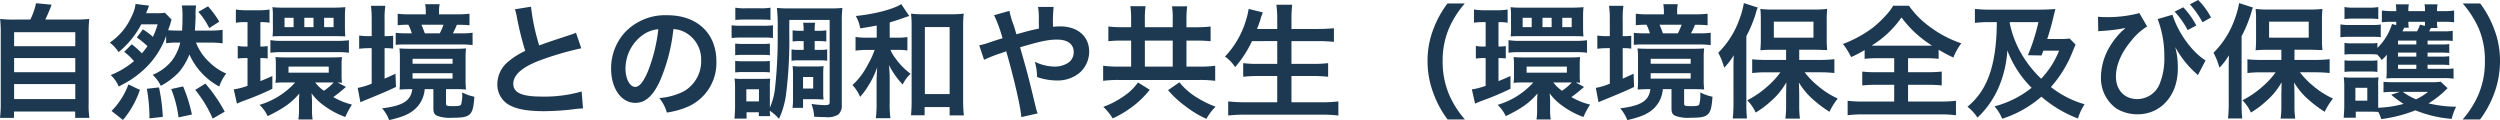 <svg xmlns="http://www.w3.org/2000/svg" width="524.992" height="25.22" viewBox="0 0 524.992 25.22">
  <defs>
    <style>
      .cls-1 {
        fill: #1d3951;
      }
    </style>
  </defs>
  <path id="パス_416" data-name="パス 416" class="cls-1" d="M6.812-18.668A25.934,25.934,0,0,1,3.64-18.8a25.63,25.63,0,0,1,.13,3.2V-1.04a22.365,22.365,0,0,1-.156,3.016H6.552V.65H19.4V1.976h2.99A17.794,17.794,0,0,1,22.23-1.04V-15.6a24.873,24.873,0,0,1,.13-3.2,26.67,26.67,0,0,1-3.2.13H13.13c.468-.988.858-1.872,1.326-3.12L11.18-22.1a14.181,14.181,0,0,1-1.2,3.432Zm-.234,2.652H19.422v2.938H6.578Zm0,5.434H19.422v2.964H6.578Zm0,5.46H19.422v3.146H6.578Zm23.114-6.76a11.168,11.168,0,0,1,2.054,1.95A17.363,17.363,0,0,1,26.858-7.02,6.715,6.715,0,0,1,28.548-4.6c1.456-.78,2.028-1.092,2.7-1.534a21.842,21.842,0,0,0,3.094-2.522,17.737,17.737,0,0,0,4.16-6.578V-13.7a17.167,17.167,0,0,1,2.522-.13h.442a10.083,10.083,0,0,1-1.768,3.8,10.006,10.006,0,0,1-4.03,2.964,7.823,7.823,0,0,1,1.716,2.314A14.922,14.922,0,0,0,41.236-7.67a13.515,13.515,0,0,0,2.158-3.666A14.248,14.248,0,0,0,49.66-4.6a8.98,8.98,0,0,1,1.456-2.73,11.392,11.392,0,0,1-3.484-2.34,10.971,10.971,0,0,1-2.86-4.16h2.86a20.371,20.371,0,0,1,2.73.156V-16.51a19.835,19.835,0,0,1-2.73.156H44.538c.1-1.3.13-2.132.156-2.99a12.082,12.082,0,0,1,.1-2.288h-2.99a15.441,15.441,0,0,1,.13,2.6c0,1.04-.026,1.612-.078,2.678h-.832c-.858,0-1.482-.026-2.106-.078.234-.6.338-.988.442-1.248.156-.6.156-.6.286-.988l-1.4-1.43a11.93,11.93,0,0,1-1.872.1h-2.08c.156-.442.182-.468.182-.494a3.8,3.8,0,0,0,.234-.572c.1-.234.13-.312.234-.52l-2.86-.364a8.134,8.134,0,0,1-.884,2.73,12.9,12.9,0,0,1-4.524,5.382,8.506,8.506,0,0,1,1.846,2,18.915,18.915,0,0,0,4.758-5.824h3.432a16.683,16.683,0,0,1-.988,2.626,14.394,14.394,0,0,0-2.106-1.586L32.344-14.9a16.277,16.277,0,0,1,2.236,1.82,17.772,17.772,0,0,1-1.17,1.508,16.159,16.159,0,0,0-2.132-1.9Zm15.574-8.4a14.482,14.482,0,0,1,2.288,3.406l2.106-1.352a19.586,19.586,0,0,0-2.366-3.224ZM29.432,2.418A19.266,19.266,0,0,0,32.994-3.9L30.576-5.044A15.314,15.314,0,0,1,27.04.52Zm8.372-.65A36.587,36.587,0,0,0,37-4.42l-2.548.286A35.149,35.149,0,0,1,35,2.08Zm6.11-.494a31.2,31.2,0,0,0-1.846-5.9l-2.5.546a23.816,23.816,0,0,1,1.534,5.954Zm6.89-.6a32.1,32.1,0,0,0-4.056-5.9L44.616-3.9a25.82,25.82,0,0,1,3.666,6.032Zm23.738-6.11a4.22,4.22,0,0,1,.884.052,12.348,12.348,0,0,1-.078-1.56v-2.21a14.065,14.065,0,0,1,.078-1.638c-.572.052-1.3.078-2.34.078H63.648c-.884,0-1.56-.026-2.184-.078a13.581,13.581,0,0,1,.078,1.612V-7.02a8.336,8.336,0,0,1-.1,1.638,20.208,20.208,0,0,1,2.08-.078H65.6A16.3,16.3,0,0,1,58.11-.754a7.863,7.863,0,0,1,1.716,2.366C63.232-.052,64.818-1.2,66.482-3.146c-.052.52-.078,1.352-.078,1.82v1.4a12.666,12.666,0,0,1-.13,2.236h2.99a11.945,11.945,0,0,1-.13-2.106v-1.43a17.551,17.551,0,0,0-.1-1.95A11.257,11.257,0,0,0,71.656-.6a17.425,17.425,0,0,0,4.472,2.392,17.178,17.178,0,0,1,1.4-2.6,14.82,14.82,0,0,1-3.926-1.586A22.386,22.386,0,0,0,75.53-3.9c.442-.364.52-.442.728-.624ZM73.4-5.46h.286A10.743,10.743,0,0,1,71.63-3.718,7.792,7.792,0,0,1,69.81-5.46Zm-9.2-3.328h8.45v1.274h-8.45Zm-8.606-9.334V-13h-.234a9,9,0,0,1-1.82-.13v2.652a11.757,11.757,0,0,1,1.768-.1h.286v5.824A14.693,14.693,0,0,1,52.7-4l.676,2.99c.312-.156.936-.416,1.352-.572a61.561,61.561,0,0,0,6.084-2.548V-6.812c-1.352.6-1.794.78-2.522,1.066v-4.836a15.153,15.153,0,0,1,1.534.078v-2.6a9.08,9.08,0,0,1-1.534.1v-5.122h.286a8.531,8.531,0,0,1,1.638.13v-2.782a13.912,13.912,0,0,1-2.288.156H55.38a13.67,13.67,0,0,1-2.236-.156v2.782a9.727,9.727,0,0,1,1.872-.13Zm5.33,1.17a13.965,13.965,0,0,1-.078,1.82c.754-.052,1.092-.052,2.054-.052H74.126c.962,0,1.4.026,2,.052-.052-.546-.078-1.222-.078-1.794v-2.5a15.5,15.5,0,0,1,.1-1.846c-.624.052-1.456.1-2.08.1H62.894a16.044,16.044,0,0,1-2.08-.1,11.114,11.114,0,0,1,.1,1.872Zm4.342-.13h-1.9v-1.95h1.9Zm4.186,0H67.522v-1.95h1.924Zm4.212,0H71.682v-1.95h1.976ZM60.4-11.7a17.052,17.052,0,0,1,2.47-.13H74.412a17.72,17.72,0,0,1,2.47.13v-2.626a17.436,17.436,0,0,1-2.5.13H62.894a13.716,13.716,0,0,1-2.5-.156Zm29.8,7.644c-.338,2.47-1.976,3.484-6.344,4.03a8.211,8.211,0,0,1,1.482,2.47c3.068-.7,4.576-1.4,5.8-2.678a6.266,6.266,0,0,0,1.664-3.822h1.82V-.1c0,.988.182,1.378.858,1.664a7.782,7.782,0,0,0,3.12.39c3.848,0,4.368-.468,4.628-4.42a9.717,9.717,0,0,1-2.574-.91,7.433,7.433,0,0,1-.208,2.548c-.156.26-.52.338-1.612.338-1.43,0-1.56-.052-1.56-.6V-4.056h2.028c1.066,0,1.534.026,2.184.078a15.122,15.122,0,0,1-.1-2.054v-4.524a14.88,14.88,0,0,1,.1-2.054c-.676.052-1.248.078-2.444.078H89.96c-1.222,0-1.794-.026-2.47-.078a14.176,14.176,0,0,1,.1,2.054v4.68a16.343,16.343,0,0,1-.078,1.9c1.04-.052,1.43-.078,2.236-.078Zm.052-6.37h8.4v1.04h-8.4Zm0,3.016h8.4v1.144h-8.4Zm-8.58-7.774H81.12a13.132,13.132,0,0,1-2.08-.13v2.782a16.72,16.72,0,0,1,2.054-.13h.572V-5.2a15.327,15.327,0,0,1-2.938.884L79.3-1.3c.364-.182.754-.338,1.2-.52,2.86-1.17,4.5-1.846,6.266-2.7l-.1-2.782c-1.274.6-1.638.754-2.288,1.04v-6.4a11.471,11.471,0,0,1,1.794.1v-2.7a16.147,16.147,0,0,1-1.794.078v-3.458a17.331,17.331,0,0,1,.156-2.912H81.51a21.019,21.019,0,0,1,.156,2.886ZM95.81-19.76v-.6a7.034,7.034,0,0,1,.13-1.534H92.9a9.212,9.212,0,0,1,.13,1.56v.572h-3.12a21.455,21.455,0,0,1-2.782-.13v2.418a16.319,16.319,0,0,1,2.262-.1,12.788,12.788,0,0,1,.7,1.794H89.024a20.13,20.13,0,0,1-2.314-.1v2.522a19.608,19.608,0,0,1,2.392-.078h11.024a20.369,20.369,0,0,1,2.73.13v-2.6a16.8,16.8,0,0,1-2.626.13H98.722a17.3,17.3,0,0,0,.832-1.794,24.288,24.288,0,0,1,2.652.1V-19.89a27.178,27.178,0,0,1-2.808.13Zm-2.99,3.978q-.312-.9-.7-1.794h4.628a15.592,15.592,0,0,1-.78,1.794Zm18.928-5.044a11.05,11.05,0,0,1,.416,1.69,66.246,66.246,0,0,0,1.742,7.046,16.048,16.048,0,0,0-3.536,2.236A6.106,6.106,0,0,0,108.056-5.2a4.921,4.921,0,0,0,2.262,4.342c1.664.988,3.926,1.43,7.54,1.43a54.946,54.946,0,0,0,6.084-.39A16.208,16.208,0,0,1,126.048,0l-.286-3.562a28.465,28.465,0,0,1-8.4,1.066c-4.186,0-5.954-.806-5.954-2.7,0-1.872,1.9-3.536,5.694-4.94a63.527,63.527,0,0,1,8.58-2.5l-1.118-3.276a7.115,7.115,0,0,1-.988.39c-5.044,1.664-5.044,1.664-6.734,2.288a43.667,43.667,0,0,1-1.716-8.138Zm33.28,4.16a5.683,5.683,0,0,1,2.626.78,6.441,6.441,0,0,1,3.2,5.772,7.279,7.279,0,0,1-3.614,6.5,13.818,13.818,0,0,1-5.174,1.43A8.294,8.294,0,0,1,143.65.858a17,17,0,0,0,4.082-1.092,10.016,10.016,0,0,0,6.318-9.7c0-5.85-4.056-9.646-10.3-9.646a11.671,11.671,0,0,0-8.944,3.64,11.169,11.169,0,0,0-2.86,7.566c0,4.186,2.132,7.2,5.1,7.2,2.132,0,3.8-1.534,5.278-4.888A37.614,37.614,0,0,0,145.028-16.666Zm-3.172.026A34.266,34.266,0,0,1,139.7-7.852c-.936,2.236-1.82,3.328-2.678,3.328-1.144,0-2.054-1.69-2.054-3.822a8.7,8.7,0,0,1,3.536-7.02A6.618,6.618,0,0,1,141.856-16.64Zm30.524,2.5V-12.3h-1.014a8.885,8.885,0,0,1-1.534-.1v2.392a8.885,8.885,0,0,1,1.534-.1h4.394a8.457,8.457,0,0,1,1.56.1V-12.4a8.953,8.953,0,0,1-1.586.1h-1.04v-1.846h.858a12.81,12.81,0,0,1,1.586.078v-2.34a9.335,9.335,0,0,1-1.586.1h-.858a8.782,8.782,0,0,1,.1-1.69h-2.522a9.315,9.315,0,0,1,.1,1.69h-.78a10.14,10.14,0,0,1-1.534-.1v2.34a12.934,12.934,0,0,1,1.56-.078Zm-3.016-4.446h8.476V-1.352c0,.546-.182.65-1.092.65a19.942,19.942,0,0,1-2.73-.26,9.279,9.279,0,0,1,.572,2.7c1.04.052,1.56.078,2.392.078a4.212,4.212,0,0,0,2.678-.546,2.462,2.462,0,0,0,.728-2V-18.174a22.6,22.6,0,0,1,.13-2.938,23.2,23.2,0,0,1-2.73.1H169.52a25.191,25.191,0,0,1-2.756-.1,37.171,37.171,0,0,1,.156,4.732,97.942,97.942,0,0,1-.546,12.064,13.4,13.4,0,0,1-1.092,4.134V-4.42a13.36,13.36,0,0,1,.078-1.846c-.338.026-.338.026-1.56.052h-4.16a9.878,9.878,0,0,1-1.768-.078,16.236,16.236,0,0,1,.1,2.028V-.416c0,.832-.052,1.768-.13,2.548h2.548V.806h2.574v.806h2.392a7.18,7.18,0,0,1-.078-1.144,10.092,10.092,0,0,1,1.924,1.716,18.037,18.037,0,0,0,1.43-4.758,89.769,89.769,0,0,0,.728-13.156ZM160.342-4.03h2.652v2.548h-2.652Zm-2.314-14.56c.624-.052,1.17-.078,2.106-.078h3.172c.936,0,1.4.026,2.106.078v-2.574a11.419,11.419,0,0,1-2.106.13h-3.172a11.249,11.249,0,0,1-2.106-.13Zm-.78,3.8a15.963,15.963,0,0,1,2.106-.1h4.6a11.952,11.952,0,0,1,1.976.1v-2.678a14.3,14.3,0,0,1-2.106.1h-4.472a15.226,15.226,0,0,1-2.106-.1ZM158-11.18a12.882,12.882,0,0,1,1.638-.078H163.7a12.523,12.523,0,0,1,1.586.078v-2.444a11.7,11.7,0,0,1-1.586.078H159.64A13.167,13.167,0,0,1,158-13.624Zm0,3.614a13.167,13.167,0,0,1,1.638-.078h4a12.882,12.882,0,0,1,1.638.078V-9.984a11.882,11.882,0,0,1-1.612.078h-4.03A13.167,13.167,0,0,1,158-9.984Zm18.486.39a14.622,14.622,0,0,1,.078-1.716,13.642,13.642,0,0,1-1.742.078h-3.016a16.43,16.43,0,0,1-1.742-.078,16.81,16.81,0,0,1,.078,1.794v4.836a14.7,14.7,0,0,1-.1,2.132h2.21V-1.95h2.574c.078,0,.286,0,.624.026a4.875,4.875,0,0,1,.546.026,4.025,4.025,0,0,1,.572.026,8.662,8.662,0,0,1-.078-1.378ZM172.25-6.6h2.132v2.418H172.25Zm15.47-8.268h-2a13.276,13.276,0,0,1-2.444-.156v2.886a16.036,16.036,0,0,1,2.392-.156h1.612a16.024,16.024,0,0,1-1.4,3.042,15.141,15.141,0,0,1-3.25,4.342,8.59,8.59,0,0,1,1.612,2.47A15.472,15.472,0,0,0,186-4.836a18.289,18.289,0,0,0,1.82-3.8c-.1,1.82-.13,2.366-.13,3.068v4.316a22.03,22.03,0,0,1-.156,3.3h3.068a21.62,21.62,0,0,1-.156-3.3V-5.8a28.494,28.494,0,0,0-.156-3.328,17.467,17.467,0,0,0,2.886,4.108,7.177,7.177,0,0,1,1.664-2.262,14.1,14.1,0,0,1-3.146-3.2,6.638,6.638,0,0,1-1.066-1.82h1.326a13.446,13.446,0,0,1,2.21.13V-15a11.845,11.845,0,0,1-2.184.13H190.45v-3.2c.728-.208,2.366-.728,3.12-1.014a.932.932,0,0,1,.286-.1c.364-.13.364-.13.546-.182l.156-.052-1.69-2.5c-1.586,1.066-5.616,2.106-9.542,2.5a7.755,7.755,0,0,1,.936,2.6c1.794-.286,2.418-.39,3.458-.6ZM197.782-.286h5.252V1.456h2.99a28.8,28.8,0,0,1-.156-3.328V-17.16a20.084,20.084,0,0,1,.13-2.756,18.388,18.388,0,0,1-2.574.13H197.47a17.771,17.771,0,0,1-2.548-.13,20.55,20.55,0,0,1,.13,2.756V-1.612c0,1.17-.052,2.236-.13,3.042h2.86Zm.052-16.8h5.2V-3.016h-5.2Zm19.214,1.508c-.234-.858-.338-1.2-.546-1.846a17.178,17.178,0,0,1-.91-3.068l-3.224.91a28.43,28.43,0,0,1,1.768,4.836c-1.248.39-1.456.442-2.522.806a14.825,14.825,0,0,1-2.366.676l1.014,3.042a30.084,30.084,0,0,1,3.354-1.326,12.164,12.164,0,0,0,1.3-.468c1.612,5.59,3.042,11.752,3.172,13.832l3.432-.78a6.946,6.946,0,0,1-.39-1.248c-1.56-6.5-1.69-6.994-3.3-12.636,4.394-1.3,5.954-1.612,7.8-1.612,2.184,0,3.458.962,3.458,2.6a2.688,2.688,0,0,1-1.066,2.21,5.214,5.214,0,0,1-2.938.858,9.825,9.825,0,0,1-4.16-1.014,11.46,11.46,0,0,1,.468,3.2,12.715,12.715,0,0,0,4.03.728,7.308,7.308,0,0,0,4.81-1.534,5.9,5.9,0,0,0,2.106-4.524c0-3.2-2.418-5.3-6.084-5.3-.52,0-.884.026-1.508.078a29,29,0,0,1,.13-4.16H221.6a15.261,15.261,0,0,1,.156,3.12c.026.91.026.91.026,1.43-1.04.208-1.482.312-2.21.494Zm24.1-1.482h-1.924a22.508,22.508,0,0,1-2.86-.156v3.094a26.8,26.8,0,0,1,2.86-.13h1.924v5.46H238.6a22.889,22.889,0,0,1-3.328-.182V-5.8A23.366,23.366,0,0,1,238.6-5.98H255.45A23.767,23.767,0,0,1,258.8-5.8V-8.97a22.975,22.975,0,0,1-3.38.182h-2.652v-5.46H254.9a28.466,28.466,0,0,1,2.938.13v-3.094a22.69,22.69,0,0,1-2.938.156h-2.132V-18.72a18.816,18.816,0,0,1,.156-2.73h-3.2a14.032,14.032,0,0,1,.156,2.7v1.69h-5.85V-18.8a16.638,16.638,0,0,1,.156-2.678h-3.2a17.468,17.468,0,0,1,.156,2.7Zm2.886,8.268v-5.46h5.85v5.46ZM242.58-5.46a11.1,11.1,0,0,1-3.016,2.912A18.209,18.209,0,0,1,235.3-.338a12.135,12.135,0,0,1,1.976,2.418,20.254,20.254,0,0,0,3.8-2.21,18.93,18.93,0,0,0,3.978-3.8ZM248.9-3.848A20.589,20.589,0,0,0,252.382-.6a21.691,21.691,0,0,0,4.576,2.782,10.918,10.918,0,0,1,1.924-2.548,22.062,22.062,0,0,1-4-1.976,13.948,13.948,0,0,1-3.588-3.146Zm22.932-10.3V-9.36H267.8a23.859,23.859,0,0,1-3.12-.156v2.86a27.272,27.272,0,0,1,3.146-.156h4V-1.3h-6.682a30.484,30.484,0,0,1-3.614-.182V1.482a33.435,33.435,0,0,1,3.692-.182h15.912a30.311,30.311,0,0,1,3.536.182V-1.482a28.5,28.5,0,0,1-3.614.182h-6.24V-6.812h4.5a28.9,28.9,0,0,1,3.2.156v-2.86a26.987,26.987,0,0,1-3.2.156h-4.5v-4.784h5.486c1.248,0,2.314.052,3.432.156v-2.86c-1.066.1-2.184.156-3.51.156H274.82v-2a24.241,24.241,0,0,1,.156-3.094h-3.328a21.2,21.2,0,0,1,.182,3.12v1.976h-4.238q.507-1.365.7-1.95a6.235,6.235,0,0,1,.26-.858,4.109,4.109,0,0,0,.234-.676l-2.964-.728a14.112,14.112,0,0,1-.572,2.418,18.857,18.857,0,0,1-4.394,7.592,7.888,7.888,0,0,1,2.132,2.21,22.972,22.972,0,0,0,3.536-5.46ZM311.246,2.314a19.982,19.982,0,0,1-3.3-5.174,17.588,17.588,0,0,1-1.378-7.124,17.06,17.06,0,0,1,1.352-6.89,20.261,20.261,0,0,1,3.3-5.174h-3.64a20.989,20.989,0,0,0-2.86,5.122,18.4,18.4,0,0,0-1.326,6.942,19.133,19.133,0,0,0,1.378,7.176,20.824,20.824,0,0,0,2.834,5.122Zm23.3-7.748a4.22,4.22,0,0,1,.884.052,12.348,12.348,0,0,1-.078-1.56v-2.21a14.065,14.065,0,0,1,.078-1.638c-.572.052-1.3.078-2.34.078h-9.438c-.884,0-1.56-.026-2.184-.078a13.58,13.58,0,0,1,.078,1.612V-7.02a8.335,8.335,0,0,1-.1,1.638,20.208,20.208,0,0,1,2.08-.078h2.08A16.3,16.3,0,0,1,318.11-.754a7.862,7.862,0,0,1,1.716,2.366c3.406-1.664,4.992-2.808,6.656-4.758-.052.52-.078,1.352-.078,1.82v1.4a12.665,12.665,0,0,1-.13,2.236h2.99a11.944,11.944,0,0,1-.13-2.106v-1.43a17.551,17.551,0,0,0-.1-1.95A11.257,11.257,0,0,0,331.656-.6a17.425,17.425,0,0,0,4.472,2.392,17.177,17.177,0,0,1,1.4-2.6,14.82,14.82,0,0,1-3.926-1.586A22.38,22.38,0,0,0,335.53-3.9c.442-.364.52-.442.728-.624ZM333.4-5.46h.286a10.743,10.743,0,0,1-2.054,1.742,7.792,7.792,0,0,1-1.82-1.742Zm-9.2-3.328h8.45v1.274h-8.45Zm-8.606-9.334V-13h-.234a9,9,0,0,1-1.82-.13v2.652a11.757,11.757,0,0,1,1.768-.1h.286v5.824A14.693,14.693,0,0,1,312.7-4l.676,2.99c.312-.156.936-.416,1.352-.572a61.562,61.562,0,0,0,6.084-2.548V-6.812c-1.352.6-1.794.78-2.522,1.066v-4.836a15.152,15.152,0,0,1,1.534.078v-2.6a9.08,9.08,0,0,1-1.534.1v-5.122h.286a8.531,8.531,0,0,1,1.638.13v-2.782a13.912,13.912,0,0,1-2.288.156H315.38a13.67,13.67,0,0,1-2.236-.156v2.782a9.727,9.727,0,0,1,1.872-.13Zm5.33,1.17a13.965,13.965,0,0,1-.078,1.82c.754-.052,1.092-.052,2.054-.052h11.232c.962,0,1.4.026,2,.052-.052-.546-.078-1.222-.078-1.794v-2.5a15.5,15.5,0,0,1,.1-1.846c-.624.052-1.456.1-2.08.1h-11.18a16.044,16.044,0,0,1-2.08-.1,11.113,11.113,0,0,1,.1,1.872Zm4.342-.13h-1.9v-1.95h1.9Zm4.186,0h-1.924v-1.95h1.924Zm4.212,0h-1.976v-1.95h1.976ZM320.4-11.7a17.052,17.052,0,0,1,2.47-.13h11.544a17.72,17.72,0,0,1,2.47.13v-2.626a17.436,17.436,0,0,1-2.5.13H322.894a13.716,13.716,0,0,1-2.5-.156Zm29.8,7.644c-.338,2.47-1.976,3.484-6.344,4.03a8.211,8.211,0,0,1,1.482,2.47c3.068-.7,4.576-1.4,5.8-2.678a6.266,6.266,0,0,0,1.664-3.822h1.82V-.1c0,.988.182,1.378.858,1.664a7.783,7.783,0,0,0,3.12.39c3.848,0,4.368-.468,4.628-4.42a9.717,9.717,0,0,1-2.574-.91,7.433,7.433,0,0,1-.208,2.548c-.156.26-.52.338-1.612.338-1.43,0-1.56-.052-1.56-.6V-4.056h2.028c1.066,0,1.534.026,2.184.078a15.121,15.121,0,0,1-.1-2.054v-4.524a14.879,14.879,0,0,1,.1-2.054c-.676.052-1.248.078-2.444.078H349.96c-1.222,0-1.794-.026-2.47-.078a14.176,14.176,0,0,1,.1,2.054v4.68a16.343,16.343,0,0,1-.078,1.9c1.04-.052,1.43-.078,2.236-.078Zm.052-6.37h8.4v1.04h-8.4Zm0,3.016h8.4v1.144h-8.4Zm-8.58-7.774h-.546a13.132,13.132,0,0,1-2.08-.13v2.782a16.72,16.72,0,0,1,2.054-.13h.572V-5.2a15.327,15.327,0,0,1-2.938.884L339.3-1.3c.364-.182.754-.338,1.2-.52,2.86-1.17,4.5-1.846,6.266-2.7l-.1-2.782c-1.274.6-1.638.754-2.288,1.04v-6.4a11.471,11.471,0,0,1,1.794.1v-2.7a16.147,16.147,0,0,1-1.794.078v-3.458a17.33,17.33,0,0,1,.156-2.912H341.51a21.018,21.018,0,0,1,.156,2.886ZM355.81-19.76v-.6a7.034,7.034,0,0,1,.13-1.534H352.9a9.211,9.211,0,0,1,.13,1.56v.572h-3.12a21.455,21.455,0,0,1-2.782-.13v2.418a16.319,16.319,0,0,1,2.262-.1,12.788,12.788,0,0,1,.7,1.794h-1.066a20.13,20.13,0,0,1-2.314-.1v2.522a19.608,19.608,0,0,1,2.392-.078h11.024a20.369,20.369,0,0,1,2.73.13v-2.6a16.8,16.8,0,0,1-2.626.13h-1.508a17.3,17.3,0,0,0,.832-1.794,24.287,24.287,0,0,1,2.652.1V-19.89a27.178,27.178,0,0,1-2.808.13Zm-2.99,3.978q-.312-.9-.7-1.794h4.628a15.59,15.59,0,0,1-.78,1.794Zm25.87,5.59H374.4c-1.17,0-2-.052-2.834-.13v2.886a23.557,23.557,0,0,1,2.834-.156h3.094A16.491,16.491,0,0,1,375-4.836a20.32,20.32,0,0,1-4.472,3.12A8.739,8.739,0,0,1,372.294.858a18.551,18.551,0,0,0,3.12-2.314,14.976,14.976,0,0,0,3.328-4.03c-.026,1.612-.052,2.548-.052,2.756V-.286a18.576,18.576,0,0,1-.156,2.418H381.6a18.178,18.178,0,0,1-.156-2.392V-2.678c0-.7-.026-1.924-.078-2.782a15.132,15.132,0,0,0,3.12,3.692A26.527,26.527,0,0,0,387.79.7a14.842,14.842,0,0,1,1.742-2.782,17.929,17.929,0,0,1-4.16-2.652,17.2,17.2,0,0,1-2.782-2.86h3.484a26.7,26.7,0,0,1,2.756.156v-2.912a24.514,24.514,0,0,1-2.834.156h-4.55v-2.132h3.3c.338,0,.754,0,1.248.026a5.545,5.545,0,0,0,.572.026,5.7,5.7,0,0,1,.754.026,21.111,21.111,0,0,1-.1-2.444v-3.692a22.312,22.312,0,0,1,.1-2.522,21.3,21.3,0,0,1-2.86.13h-8.294a20.335,20.335,0,0,1-2.886-.13,21.108,21.108,0,0,1,.1,2.366v3.8a23.221,23.221,0,0,1-.1,2.522,24.288,24.288,0,0,1,2.652-.1h2.756Zm-2.574-8.034h8.32v3.354h-8.32ZM367.64-.936a27.293,27.293,0,0,1-.156,3.042h2.99a28.33,28.33,0,0,1-.13-3.016V-15.184a27.308,27.308,0,0,0,2-4.836,7.158,7.158,0,0,1,.39-1.17l-2.912-.936a18.17,18.17,0,0,1-.988,3.536,18.569,18.569,0,0,1-4.394,6.89,14.406,14.406,0,0,1,1.248,3.146,13.272,13.272,0,0,0,2-2.626c-.052,1.4-.052,2-.052,2.86Zm33.748-9.62v2.938h-3.822a21.727,21.727,0,0,1-2.886-.13v2.912a25.928,25.928,0,0,1,2.886-.13h3.822v3.51H394.94a26.417,26.417,0,0,1-3.328-.156V1.43a22.421,22.421,0,0,1,3.25-.182h16.224a22.813,22.813,0,0,1,3.276.182V-1.612a27.4,27.4,0,0,1-3.3.156H404.3v-3.51h4.212a25.736,25.736,0,0,1,2.86.13V-7.748a24.4,24.4,0,0,1-2.86.13H404.3v-2.938h3.666a25.353,25.353,0,0,1,2.756.13v-1.9c1.17.676,1.924,1.092,3.094,1.638a12.288,12.288,0,0,1,1.664-2.99,23.56,23.56,0,0,1-6.37-3.3,18.97,18.97,0,0,1-4.628-4.6h-3.3a10.921,10.921,0,0,1-1.4,1.872,23.29,23.29,0,0,1-2.86,2.73,25.22,25.22,0,0,1-6.292,3.432,16.388,16.388,0,0,1,1.716,2.756,23.138,23.138,0,0,0,2.834-1.482v1.846a25.547,25.547,0,0,1,2.834-.13ZM397.8-13.182c-.39,0-.624,0-1.144-.026a20.872,20.872,0,0,0,6.266-5.9,23.313,23.313,0,0,0,6.4,5.9c-.494.026-.676.026-1.222.026Zm40.43-1.508a13.556,13.556,0,0,1-2.158.1h-2.548a51.706,51.706,0,0,0,1.4-5.044c.208-.806.208-.806.312-1.248-1.066.078-2.184.13-3.146.13h-10.53a25.4,25.4,0,0,1-3.224-.156v2.938a22.508,22.508,0,0,1,2.86-.156h1.742c-.026,5.59-.806,9.906-2.392,13.026a14.171,14.171,0,0,1-3.77,4.732,9.978,9.978,0,0,1,2.106,2.288A19.066,19.066,0,0,0,423.2-4.134a23.2,23.2,0,0,0,1.95-8.06,22,22,0,0,0,5.1,7.852,20.951,20.951,0,0,1-7.8,3.9,8.941,8.941,0,0,1,1.612,2.6A23.36,23.36,0,0,0,432.3-2.47a25.855,25.855,0,0,0,7.67,4.576,12,12,0,0,1,1.4-2.99A20.421,20.421,0,0,1,434.3-4.5a24.985,24.985,0,0,0,4.628-7.618c.312-.754.416-1.014.546-1.3Zm-12.584-3.432h6.032a40.81,40.81,0,0,1-2.21,6.942l2.86.052c.312-.806.312-.806.39-1.014h3.3a18.5,18.5,0,0,1-3.77,5.9,24.321,24.321,0,0,1-3.458-4.134,21.246,21.246,0,0,1-3.12-7.462Zm18.59,1.924a4.455,4.455,0,0,1,.65-.078,34.417,34.417,0,0,0,4.342-.494l.338-.078a1.587,1.587,0,0,1,.39-.078,1.427,1.427,0,0,0-.286.286,4.626,4.626,0,0,1-.442.39A16.554,16.554,0,0,0,446.6-12.9a12.83,12.83,0,0,0-1.794,6.266A7.844,7.844,0,0,0,448.032,0,8.4,8.4,0,0,0,452.5,1.222c4.914,0,8.45-3.978,8.45-9.568a16.369,16.369,0,0,0-.546-4.55,20.42,20.42,0,0,0,4.16,5.33,5.075,5.075,0,0,0,.39.338,1.316,1.316,0,0,0,.208.234l1.612-3.094c-2.834-1.742-5.8-5.85-6.942-9.594l-3.12.91a21.5,21.5,0,0,1,1.4,7.9,13.956,13.956,0,0,1-.962,5.668A5.061,5.061,0,0,1,452.4-1.976c-2.652,0-4.446-1.9-4.446-4.706,0-2.47,1.144-5.1,3.354-7.7a12.427,12.427,0,0,1,3.2-2.834l-1.638-2.808a26.1,26.1,0,0,1-7.384.832,9.7,9.7,0,0,1-1.3-.078Zm16.042-4.134a17.549,17.549,0,0,1,2.73,3.874l1.82-.962a16.849,16.849,0,0,0-2.73-3.822Zm7.644,1.222a15.036,15.036,0,0,0-2.7-3.666l-1.742.91a19.157,19.157,0,0,1,2.652,3.77Zm14.768,8.918H478.4c-1.17,0-2-.052-2.834-.13v2.886a23.557,23.557,0,0,1,2.834-.156h3.094A16.491,16.491,0,0,1,479-4.836a20.32,20.32,0,0,1-4.472,3.12A8.739,8.739,0,0,1,476.294.858a18.551,18.551,0,0,0,3.12-2.314,14.976,14.976,0,0,0,3.328-4.03c-.026,1.612-.052,2.548-.052,2.756V-.286a18.576,18.576,0,0,1-.156,2.418H485.6a18.178,18.178,0,0,1-.156-2.392V-2.678c0-.7-.026-1.924-.078-2.782a15.132,15.132,0,0,0,3.12,3.692A26.527,26.527,0,0,0,491.79.7a14.842,14.842,0,0,1,1.742-2.782,17.929,17.929,0,0,1-4.16-2.652,17.2,17.2,0,0,1-2.782-2.86h3.484a26.7,26.7,0,0,1,2.756.156v-2.912a24.514,24.514,0,0,1-2.834.156h-4.55v-2.132h3.3c.338,0,.754,0,1.248.026a5.545,5.545,0,0,0,.572.026,5.7,5.7,0,0,1,.754.026,21.111,21.111,0,0,1-.1-2.444v-3.692a22.312,22.312,0,0,1,.1-2.522,21.3,21.3,0,0,1-2.86.13h-8.294a20.335,20.335,0,0,1-2.886-.13,21.108,21.108,0,0,1,.1,2.366v3.8a23.221,23.221,0,0,1-.1,2.522,24.288,24.288,0,0,1,2.652-.1h2.756Zm-2.574-8.034h8.32v3.354h-8.32ZM471.64-.936a27.293,27.293,0,0,1-.156,3.042h2.99a28.33,28.33,0,0,1-.13-3.016V-15.184a27.308,27.308,0,0,0,2-4.836,7.158,7.158,0,0,1,.39-1.17l-2.912-.936a18.17,18.17,0,0,1-.988,3.536,18.569,18.569,0,0,1-4.394,6.89,14.406,14.406,0,0,1,1.248,3.146,13.272,13.272,0,0,0,2-2.626c-.052,1.4-.052,2-.052,2.86ZM513.4-9.178h2.86a11.921,11.921,0,0,1,1.69.078v-1.872a11.423,11.423,0,0,1-1.69.078H513.4v-.832h2.886a12.517,12.517,0,0,1,1.664.078V-13.52a11.237,11.237,0,0,1-1.664.078H513.4v-.806h3.354a11.472,11.472,0,0,1,1.924.078V-16.3a11.952,11.952,0,0,1-1.976.1h-2.99c.13-.234.208-.364.39-.7h1.378a5.513,5.513,0,0,1-.1-1.3h1.378a17.19,17.19,0,0,1,2.21.1v-2.47a12.666,12.666,0,0,1-2.236.13h-1.352a5.864,5.864,0,0,1,.13-1.43h-2.756a6.078,6.078,0,0,1,.1,1.43h-3.484a5.142,5.142,0,0,1,.1-1.43h-2.756a6.824,6.824,0,0,1,.1,1.43h-.806a17.12,17.12,0,0,1-2.21-.13v2.47a16.2,16.2,0,0,1,1.976-.1h1.04v.7l-.884-.234a11.918,11.918,0,0,1-3.068,5.018v-1.04a8.691,8.691,0,0,1-1.586.078h-3.692a9.65,9.65,0,0,1-1.638-.078v2.444a9.81,9.81,0,0,1,1.638-.078h3.692a10.76,10.76,0,0,1,1.56.078,9.228,9.228,0,0,1,.936,1.144,10.592,10.592,0,0,0,1.092-1.118c-.026.468-.052,1.118-.052,1.3v1.82a13.439,13.439,0,0,1-.078,1.872,17.867,17.867,0,0,1,1.794-.078H516.75a11.945,11.945,0,0,1,2.106.13V-8.4a13.563,13.563,0,0,1-1.768.078H513.4Zm-2.366,0v.858h-3.848v-.858Zm0-1.716h-3.848v-.832h3.848Zm0-2.548h-3.848v-.806h3.848Zm-1.586-3.51a6.487,6.487,0,0,1-.078-1.248h3.484c0,.364,0,.494-.026.858l-1.014-.26a7.661,7.661,0,0,1-.624,1.4h-3.068c.286-.572.286-.572.364-.754Zm6.708,11.336a12.407,12.407,0,0,1-1.95.1h-7.93a20.681,20.681,0,0,1-2.132-.078v2.21a16.392,16.392,0,0,1,2.132-.1h1.3l-1.82.6a20.871,20.871,0,0,0,2.6,1.924,23.11,23.11,0,0,1-5.33.806V-4.68a10.255,10.255,0,0,1,.078-1.872,9.588,9.588,0,0,1-1.56.078h-4a16.09,16.09,0,0,1-1.742-.078,15.808,15.808,0,0,1,.1,2V-.572c0,.806-.052,1.742-.13,2.522h2.548V.676h3.25c.494,0,.91.026,1.482.052a8.919,8.919,0,0,1,.624,1.508A29.889,29.889,0,0,0,510.848.39a25.041,25.041,0,0,0,7.618,1.794A10.673,10.673,0,0,1,519.4-.364a26.806,26.806,0,0,1-5.8-.7,20.582,20.582,0,0,0,4-3.2ZM513.5-3.484a12.366,12.366,0,0,1-2.522,1.56,13.25,13.25,0,0,1-2.782-1.56Zm-15.262-.858h2.5v2.7h-2.5Zm-2.288-14.43a16.216,16.216,0,0,1,2.106-.1h2.886a15.468,15.468,0,0,1,2.106.1v-2.522a11.592,11.592,0,0,1-2.106.13h-2.886a11.419,11.419,0,0,1-2.106-.13Zm-.858,3.822a15.713,15.713,0,0,1,2.106-.1h4.394a16.691,16.691,0,0,1,1.976.078v-2.652a13.851,13.851,0,0,1-2.106.1H497.2a11.592,11.592,0,0,1-2.106-.13Zm.858,7.28a9.637,9.637,0,0,1,1.612-.078h3.666a9.65,9.65,0,0,1,1.638.078v-2.444a8.856,8.856,0,0,1-1.612.078h-3.666a9.65,9.65,0,0,1-1.638-.078Zm28.47,9.984a21.722,21.722,0,0,0,2.834-5.122,19.527,19.527,0,0,0,1.352-7.176,18.4,18.4,0,0,0-1.326-6.942,20.754,20.754,0,0,0-2.834-5.122H520.78a21.244,21.244,0,0,1,3.328,5.174,16.878,16.878,0,0,1,1.326,6.89,17.5,17.5,0,0,1-1.378,7.124,19.985,19.985,0,0,1-3.3,5.174Z" transform="translate(-3.614 22.776)"/>
</svg>
